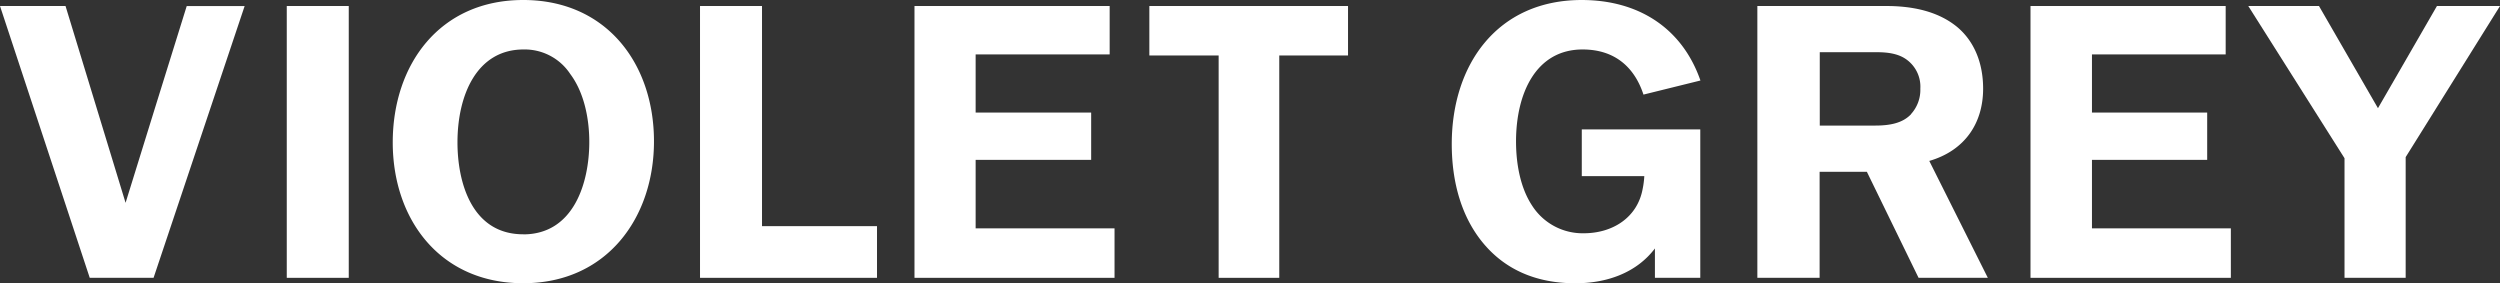<svg xmlns="http://www.w3.org/2000/svg" viewBox="0 0 656.98 74.44"><rect x="0" y="0" width="656.98" height="74.44" fill="#333333" stroke="none"/><g id="Layer_2" data-name="Layer 2"><g id="Layer_1-2" data-name="Layer 1"><path d="M40.36,73H23.58L0,1.58H17.22L33,53.3c0-.14,16.07-51.71,16.07-51.71H64.29L40.36,73" style="fill:#fff"/><rect x="75.36" y="1.58" width="16.29" height="71.43" style="fill:#fff"/><path d="M137.5,0c-22,0-34.29,17-34.29,37.43,0,20.15,12.36,37,34.29,37s34.36-17.15,34.36-37.29C171.86,16.72,159.36,0,137.5,0Zm0,61.57c-13.5,0-17.28-13.58-17.28-24.15C120.22,25,125.29,13,137.58,13a14.34,14.34,0,0,1,12.28,6.45c3.64,4.86,5,11.71,5,17.86,0,10.7-4.07,24.28-17.36,24.28Z" style="fill:#fff"/><polyline points="183.96 1.58 183.96 73.01 230.47 73.01 230.47 59.43 200.25 59.43 200.25 1.58 183.96 1.58" style="fill:#fff"/><polyline points="240.32 1.58 240.32 73.01 292.89 73.01 292.89 60.01 256.39 60.01 256.39 42.01 286.75 42.01 286.75 29.58 256.39 29.58 256.39 14.3 291.61 14.3 291.61 1.58 240.32 1.58" style="fill:#fff"/><polyline points="302.04 1.58 302.04 14.58 320.25 14.58 320.25 73.01 336.18 73.01 336.18 14.58 354.25 14.58 354.25 1.58 302.04 1.58" style="fill:#fff"/><path d="M446.89,21.15l-15,3.71c-2.29-7-7.35-11.86-16-11.86-12.36,0-17.49,11.71-17.49,24.15,0,6.29,1.28,12.43,4.21,16.86a15.76,15.76,0,0,0,13.58,7.29c7.63,0,14.14-4.15,15.5-11.72a22.77,22.77,0,0,0,.42-3.29H415.68V34h31.14V73H434.9V65.29c-5,6.58-12.9,9.15-20.9,9.15-10.5,0-18.5-3.72-24.14-10.44s-8.35-15.85-8.35-26.14c0-21,12.06-37.86,34.14-37.86,15,0,26.43,7.43,31.21,21.15" style="fill:#fff"/><path d="M507,42.29c9.3-2.71,14.15-9.85,14.15-19,0-6.86-2.42-12.57-6.92-16.28-4.93-4-11.5-5.43-18.51-5.43h-33.9V73h16.36V45.15H490.6L504.18,73h18.2ZM502.22,30c-2.29,2.43-5.71,3-9.5,3h-14.5V13.72h15c3.08,0,5.94.43,8.08,2.14a8.77,8.77,0,0,1,3.35,7.43A9.46,9.46,0,0,1,502.18,30Z" style="fill:#fff"/><polyline points="533.6 1.58 533.6 73.01 586.25 73.01 586.25 60.01 549.75 60.01 549.75 42.01 580.03 42.01 580.03 29.58 549.75 29.58 549.75 14.3 584.89 14.3 584.89 1.58 533.6 1.58" style="fill:#fff"/><polyline points="640.41 1.58 624.91 28.43 609.41 1.58 590.83 1.58 616.12 41.58 616.12 73.01 632.19 73.01 632.19 41.29 656.98 1.58 640.41 1.58" style="fill:#fff"/></g></g></svg>